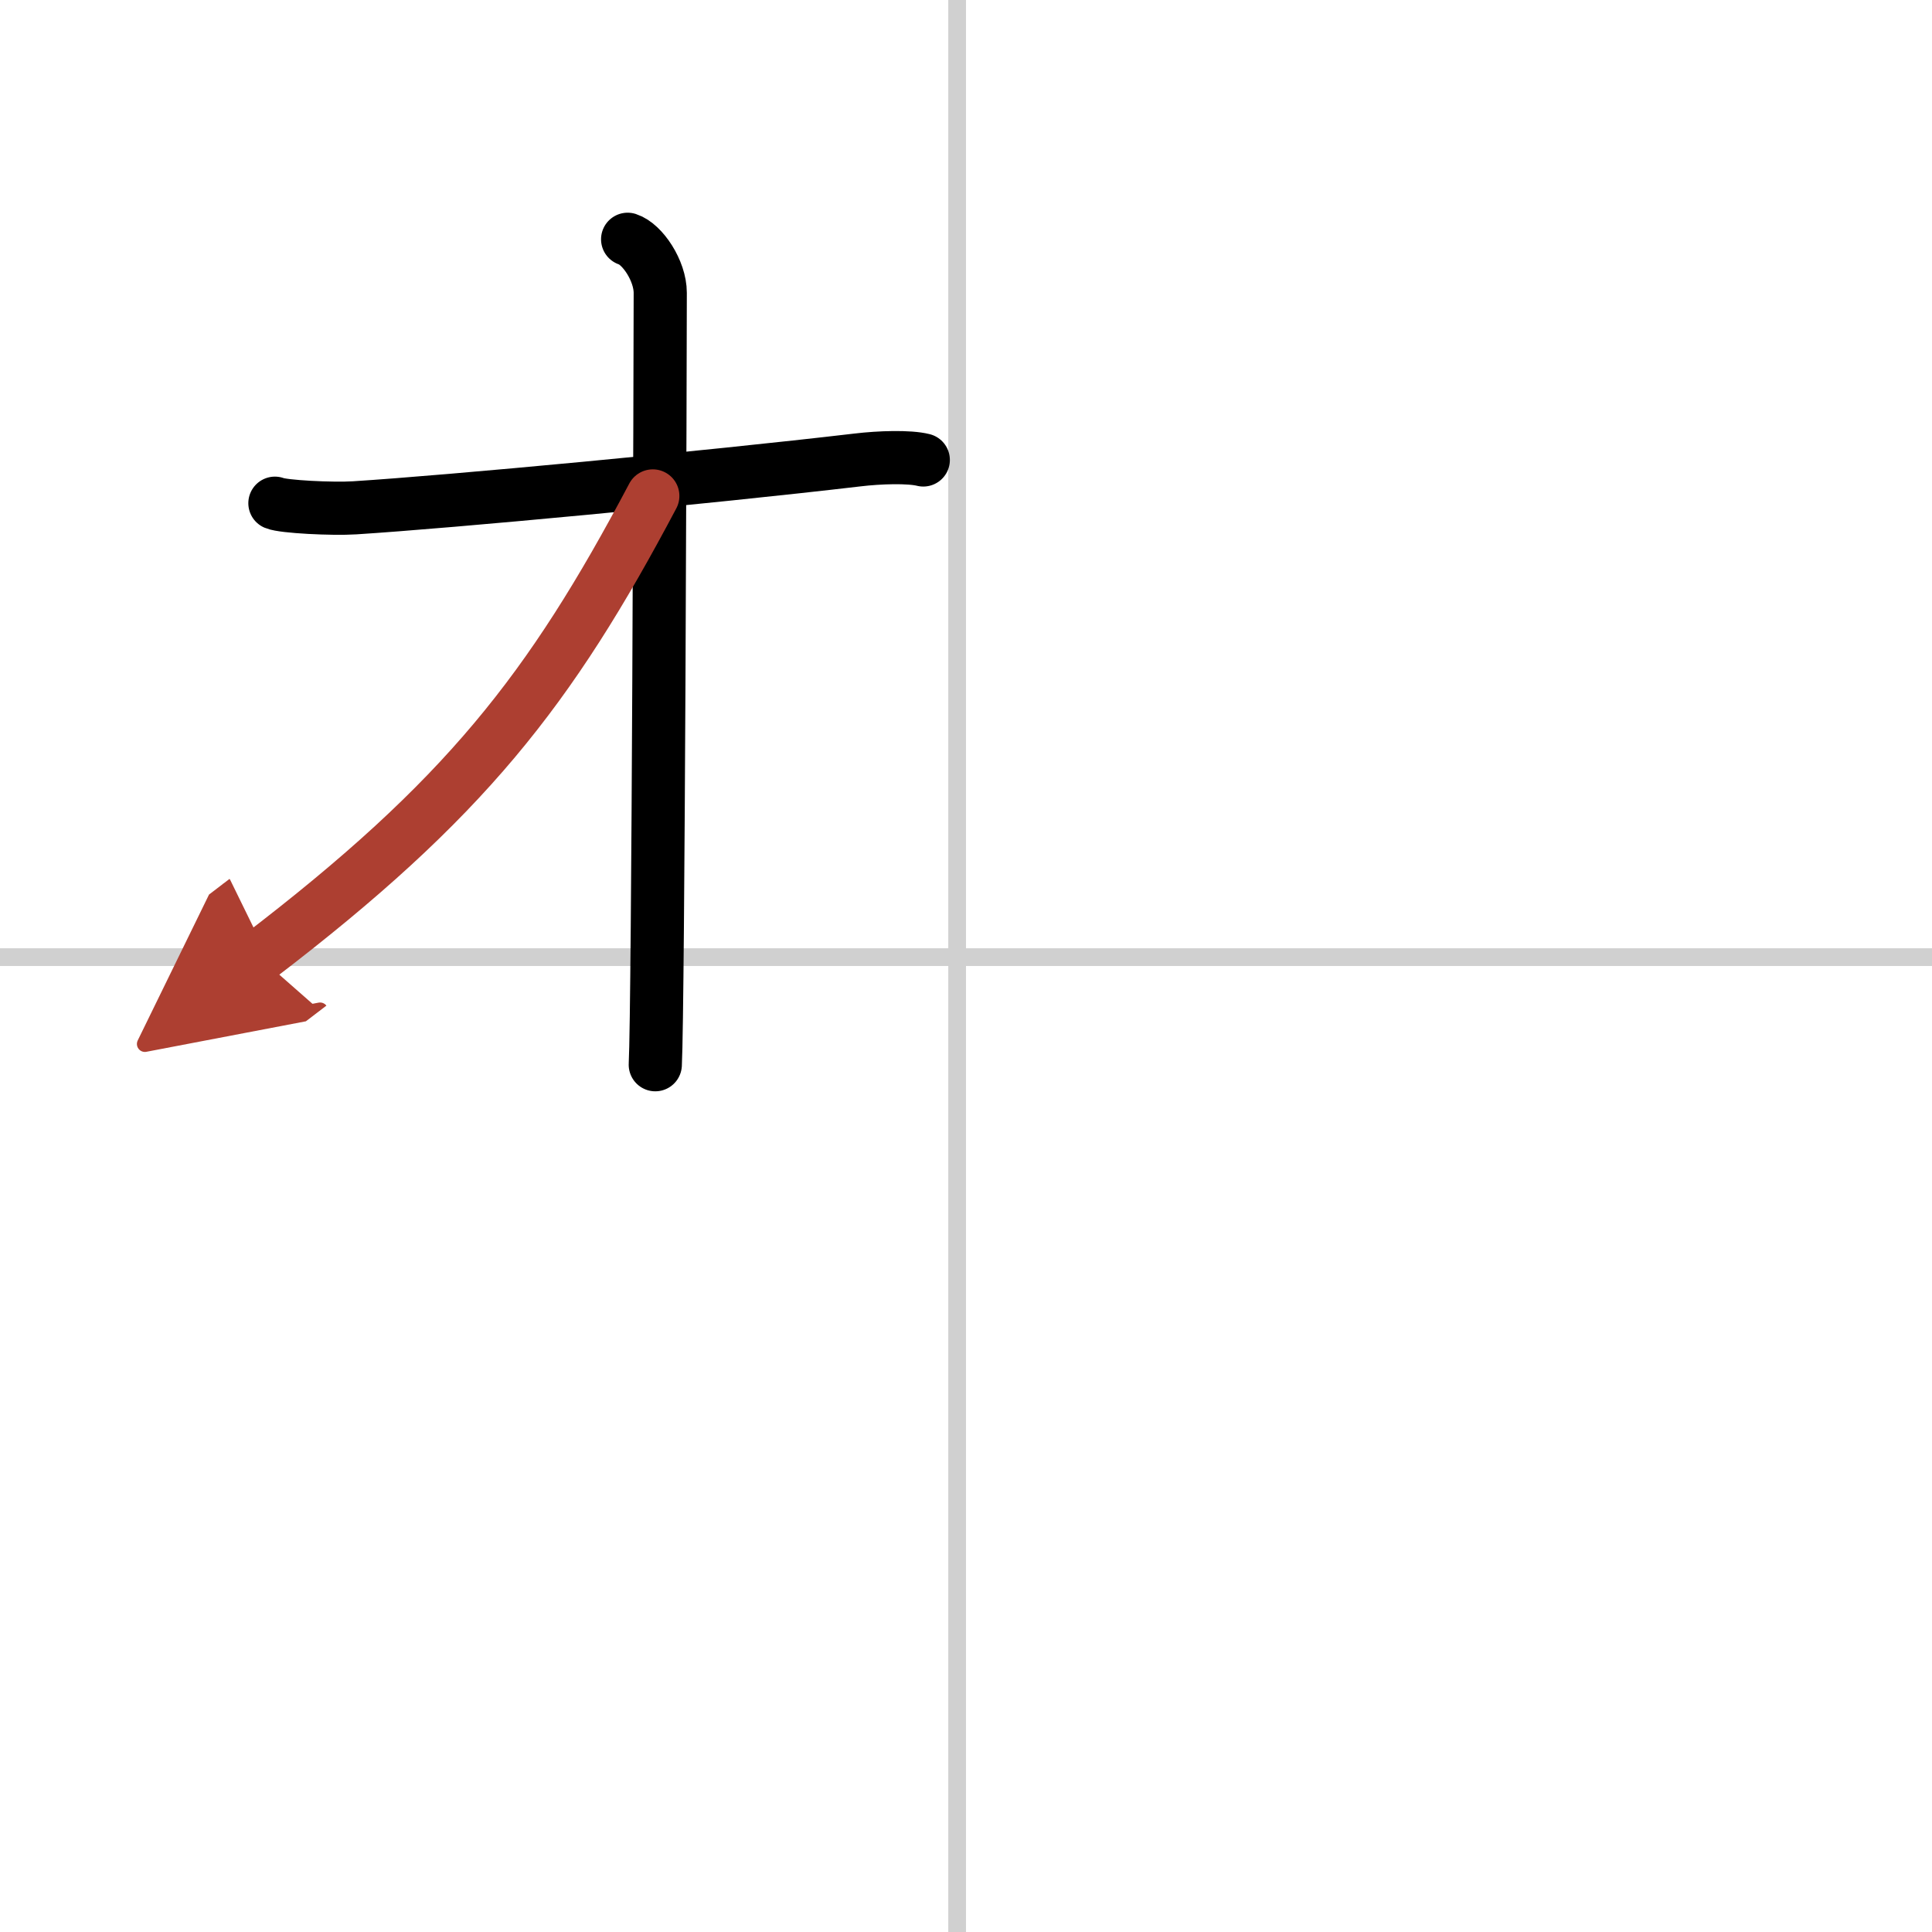 <svg width="400" height="400" viewBox="0 0 109 109" xmlns="http://www.w3.org/2000/svg"><defs><marker id="a" markerWidth="4" orient="auto" refX="1" refY="5" viewBox="0 0 10 10"><polyline points="0 0 10 5 0 10 1 5" fill="#ad3f31" stroke="#ad3f31"/></marker></defs><g fill="none" stroke="#000" stroke-linecap="round" stroke-linejoin="round" stroke-width="3"><rect width="100%" height="100%" fill="#fff" stroke="#fff"/><line x1="54" x2="54" y2="109" stroke="#d0d0d0" stroke-width="1"/><line x2="109" y1="54" y2="54" stroke="#d0d0d0" stroke-width="1"/><path d="m15.51 28.39c0.47 0.2 3.25 0.34 4.5 0.26 5.36-0.34 19.76-1.69 28.37-2.7 1.25-0.15 2.92-0.2 3.71 0"/><path d="m35.41 13.5c0.84 0.27 1.84 1.78 1.84 3.02 0 3.32-0.11 40.23-0.28 43.55"/><path d="m36.83 27.98c-5.8 10.96-10.6 17.12-22.22 26" marker-end="url(#a)" stroke="#ad3f31"/></g></svg>
